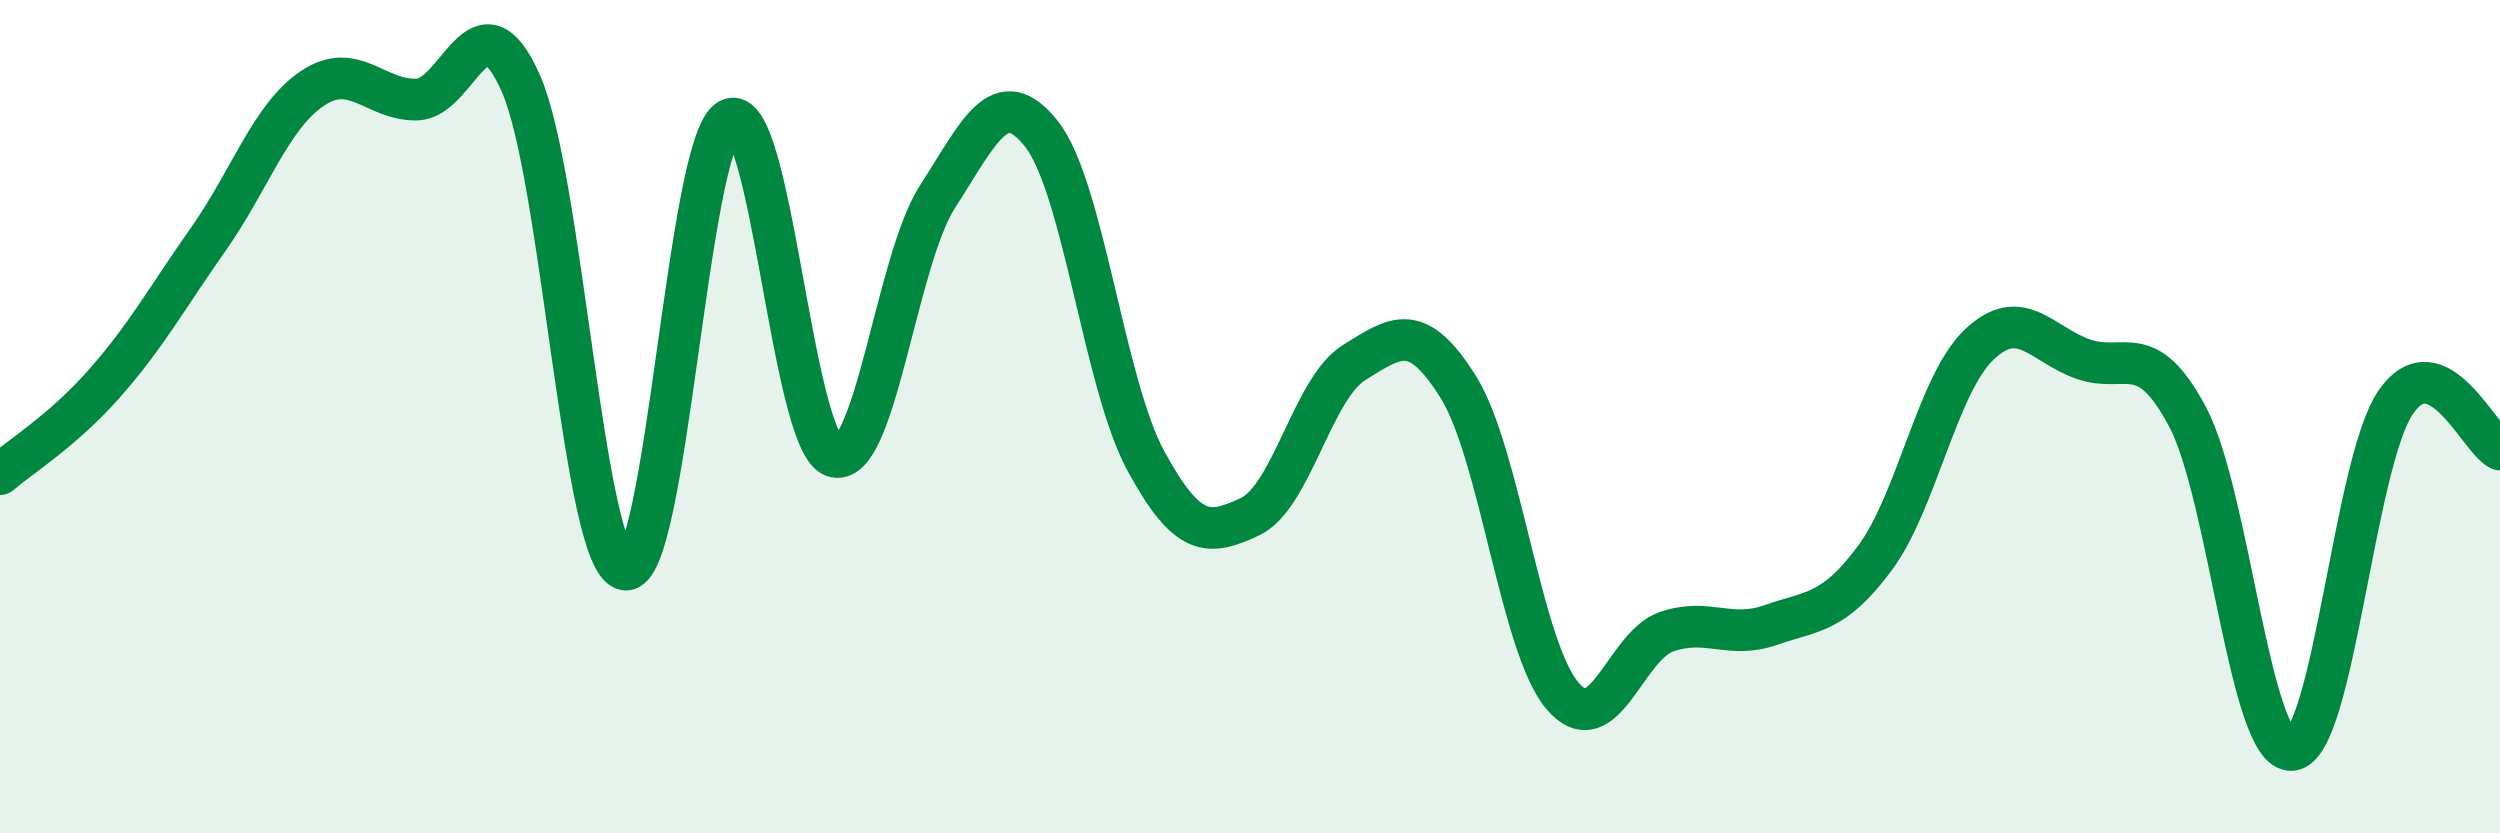 
    <svg width="60" height="20" viewBox="0 0 60 20" xmlns="http://www.w3.org/2000/svg">
      <path
        d="M 0,11.38 C 0.5,10.95 1.5,10.34 2.5,9.21 C 3.5,8.08 4,7.16 5,5.74 C 6,4.32 6.5,2.79 7.5,2.12 C 8.5,1.45 9,2.41 10,2.39 C 11,2.37 11.5,-0.26 12.5,2 C 13.5,4.26 14,13.5 15,13.67 C 16,13.84 16.5,3.41 17.5,2.87 C 18.5,2.33 19,10.58 20,10.95 C 21,11.32 21.5,6.27 22.5,4.72 C 23.5,3.17 24,1.95 25,3.22 C 26,4.49 26.5,9.22 27.5,11.06 C 28.5,12.9 29,12.87 30,12.4 C 31,11.93 31.5,9.32 32.5,8.7 C 33.5,8.08 34,7.69 35,9.29 C 36,10.89 36.5,15.53 37.5,16.7 C 38.5,17.87 39,15.5 40,15.16 C 41,14.82 41.5,15.35 42.5,15 C 43.5,14.65 44,14.74 45,13.39 C 46,12.04 46.5,9.22 47.5,8.27 C 48.5,7.32 49,8.27 50,8.62 C 51,8.97 51.5,8.12 52.5,10 C 53.5,11.88 54,18.07 55,18 C 56,17.93 56.5,11.09 57.5,9.65 C 58.5,8.21 59.5,10.56 60,10.79L60 20L0 20Z"
        fill="#008740"
        opacity="0.1"
        stroke-linecap="round"
        stroke-linejoin="round"
      />
      <path
        d="M 0,11.38 C 0.5,10.95 1.5,10.34 2.5,9.21 C 3.5,8.08 4,7.16 5,5.74 C 6,4.32 6.5,2.79 7.5,2.12 C 8.5,1.45 9,2.41 10,2.39 C 11,2.37 11.5,-0.26 12.5,2 C 13.5,4.26 14,13.5 15,13.67 C 16,13.84 16.5,3.41 17.5,2.87 C 18.5,2.33 19,10.58 20,10.95 C 21,11.32 21.5,6.27 22.5,4.72 C 23.5,3.17 24,1.95 25,3.22 C 26,4.49 26.5,9.22 27.5,11.06 C 28.5,12.9 29,12.87 30,12.4 C 31,11.93 31.5,9.32 32.5,8.7 C 33.5,8.08 34,7.69 35,9.29 C 36,10.89 36.5,15.53 37.5,16.7 C 38.5,17.87 39,15.5 40,15.16 C 41,14.82 41.5,15.35 42.5,15 C 43.5,14.65 44,14.74 45,13.39 C 46,12.04 46.5,9.22 47.5,8.27 C 48.5,7.32 49,8.27 50,8.62 C 51,8.97 51.5,8.12 52.5,10 C 53.5,11.88 54,18.07 55,18 C 56,17.93 56.5,11.09 57.5,9.65 C 58.5,8.21 59.5,10.56 60,10.79"
        stroke="#008740"
        stroke-width="1"
        fill="none"
        stroke-linecap="round"
        stroke-linejoin="round"
      />
    </svg>
  
